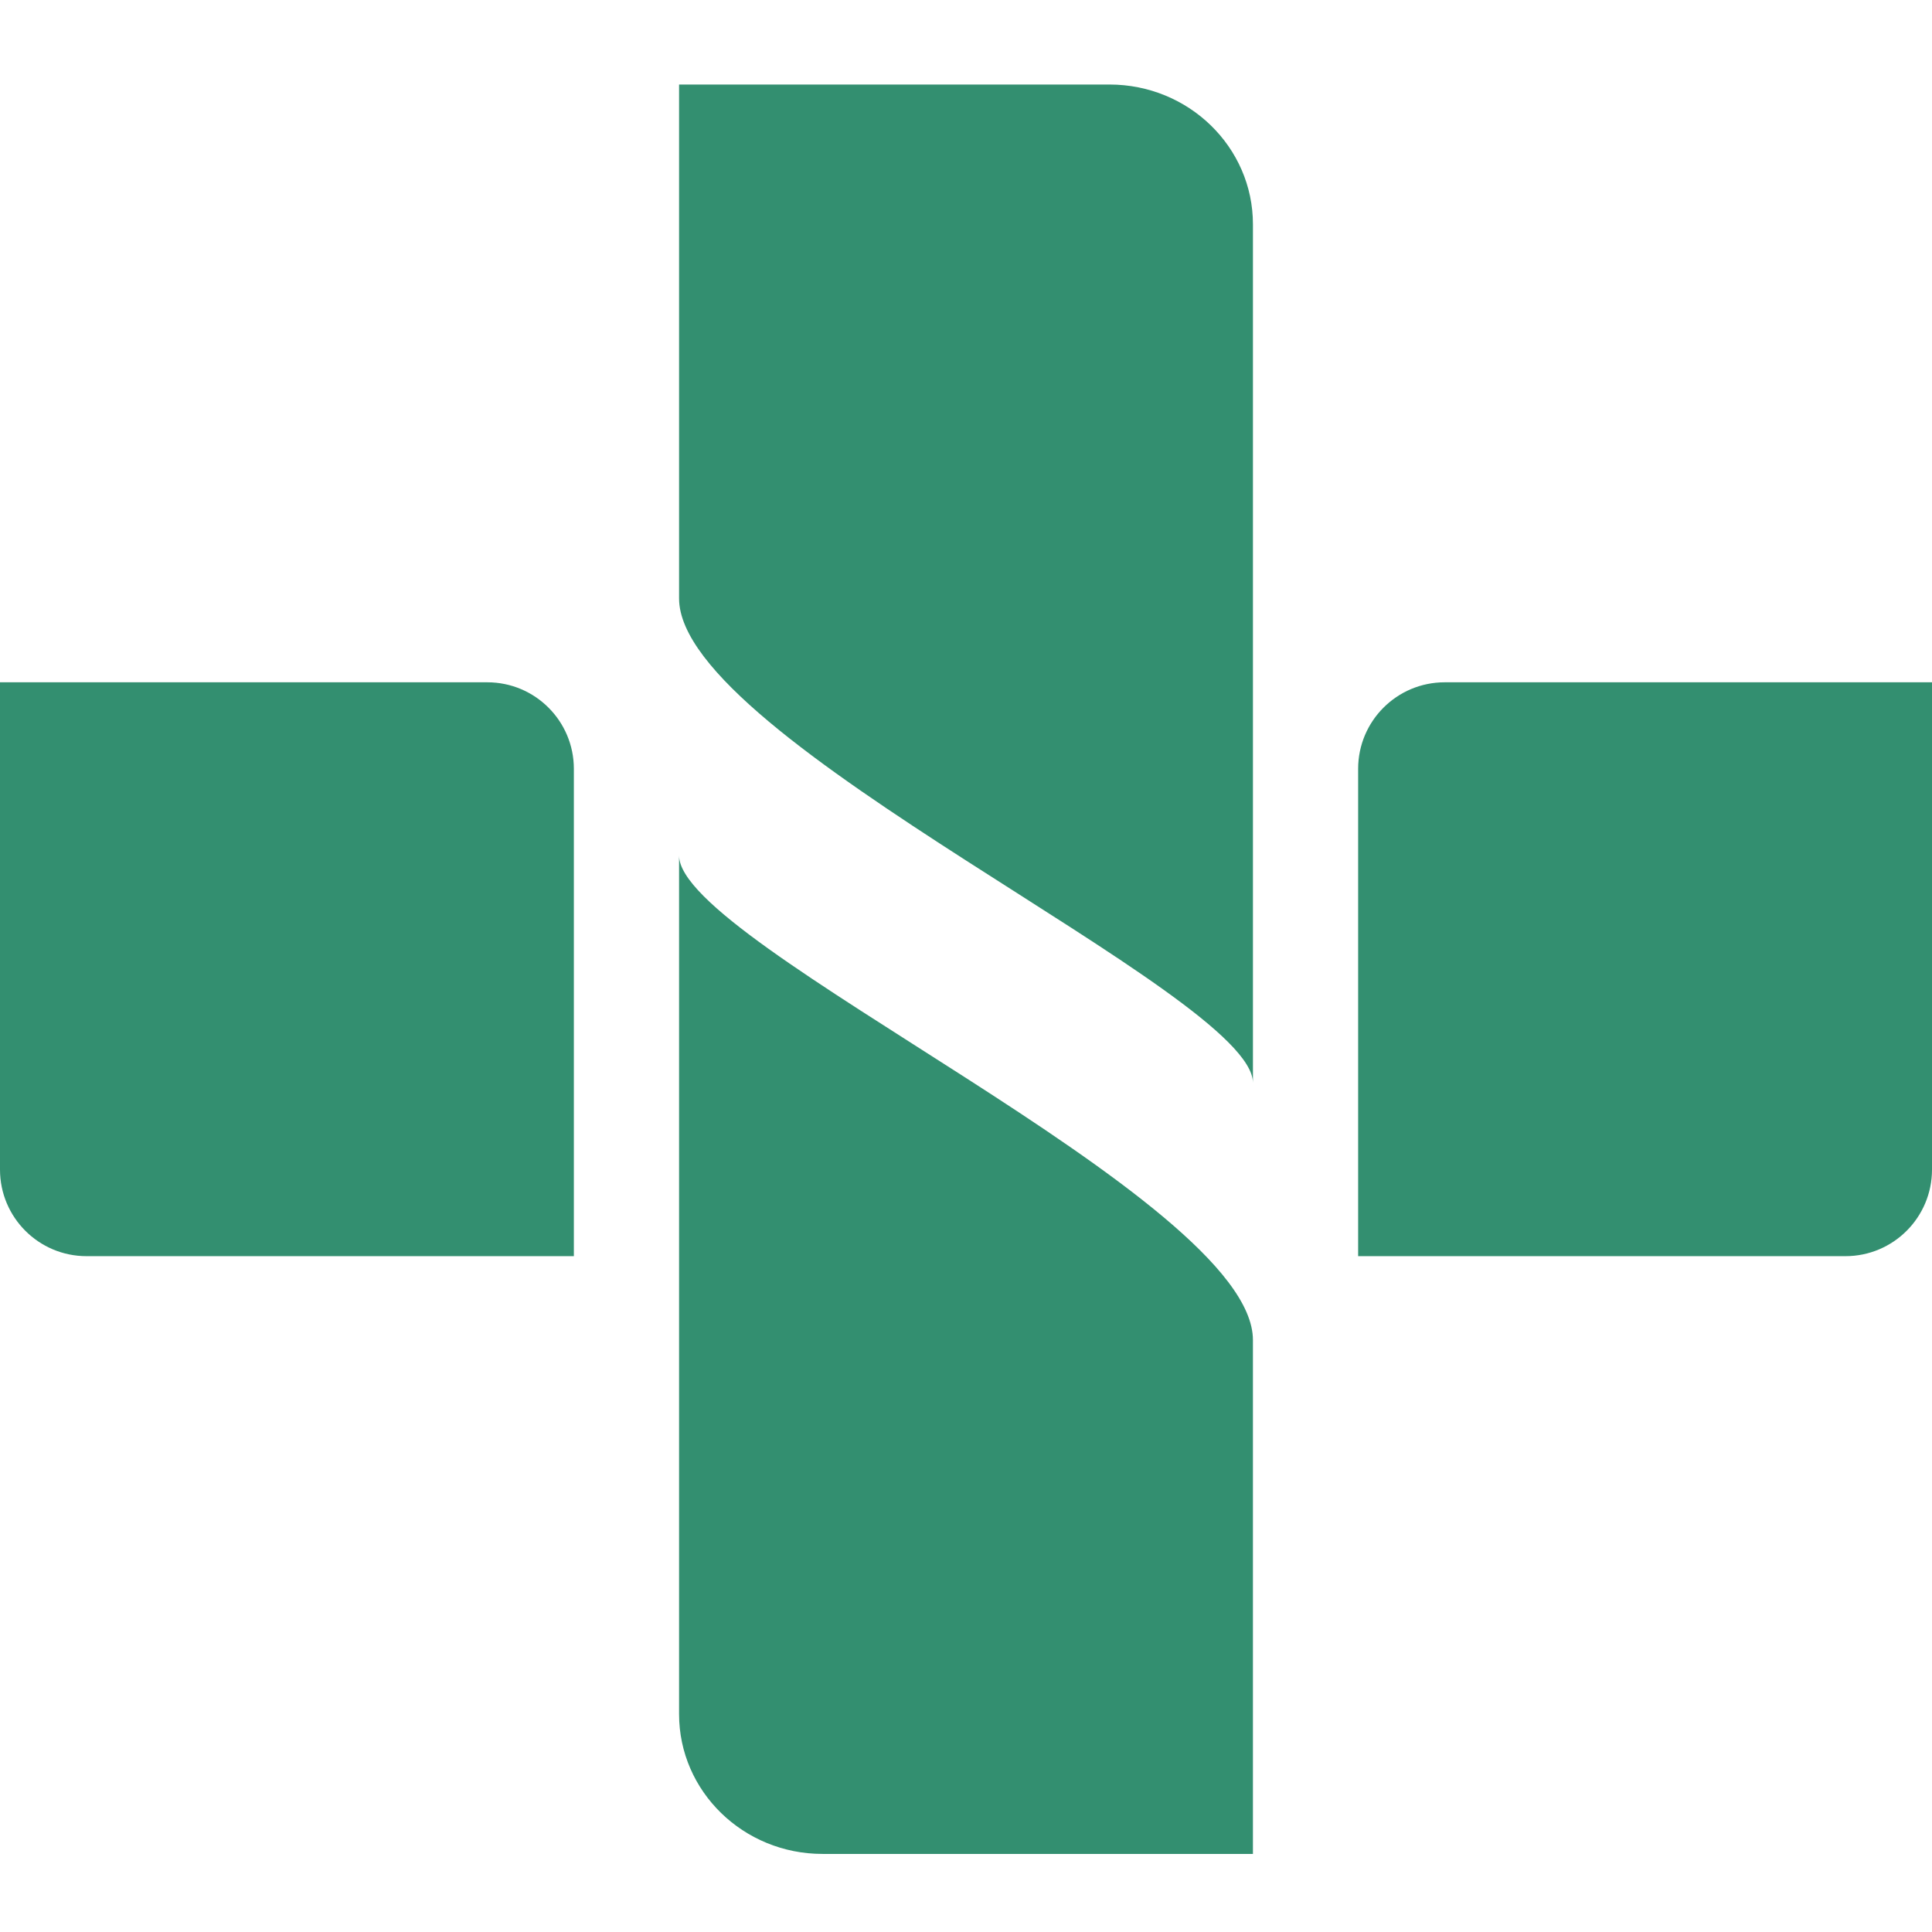 <?xml version="1.0" encoding="UTF-8"?>
<svg width="160px" height="160px" viewBox="0 0 160 160" version="1.1" xmlns="http://www.w3.org/2000/svg" xmlns:xlink="http://www.w3.org/1999/xlink">
    <title>netrecepta-favicon</title>
    <g id="netrecepta-favicon" stroke="none" stroke-width="1" fill="none" fill-rule="evenodd">
        <g id="sygnet" transform="translate(0, 7)" fill="#338F70">
            <path d="M47.525,56.673 C47.525,52.714 44.315,49.505 40.356,49.505 L0,49.505 L0,89.861 C0,93.82 3.209,97.03 7.168,97.03 L47.525,97.03 L47.525,56.673 Z" id="Fill-1"></path>
            <path d="M56.238,42.563 C56.238,54.331 103.763,75.286 103.763,82.677 C103.763,90.068 103.763,11.577 103.763,11.577 C103.763,5.183 98.443,0 91.881,0 L56.238,0 C56.238,0 56.238,30.795 56.238,42.563 Z" id="Fill-2"></path>
            <path d="M103.762,103.972 C103.762,92.204 56.238,71.248 56.238,63.857 C56.238,56.466 56.238,134.958 56.238,134.958 C56.238,141.351 61.557,146.534 68.119,146.534 L103.762,146.534 C103.762,146.534 103.762,115.74 103.762,103.972 Z" id="Fill-3"></path>
            <path d="M112.475,56.673 C112.475,52.714 115.685,49.505 119.644,49.505 L160,49.505 L160,89.861 C160,93.82 156.791,97.03 152.832,97.03 L112.475,97.03 L112.475,56.673 Z" id="Fill-4"></path>
        </g>
    </g>
</svg>